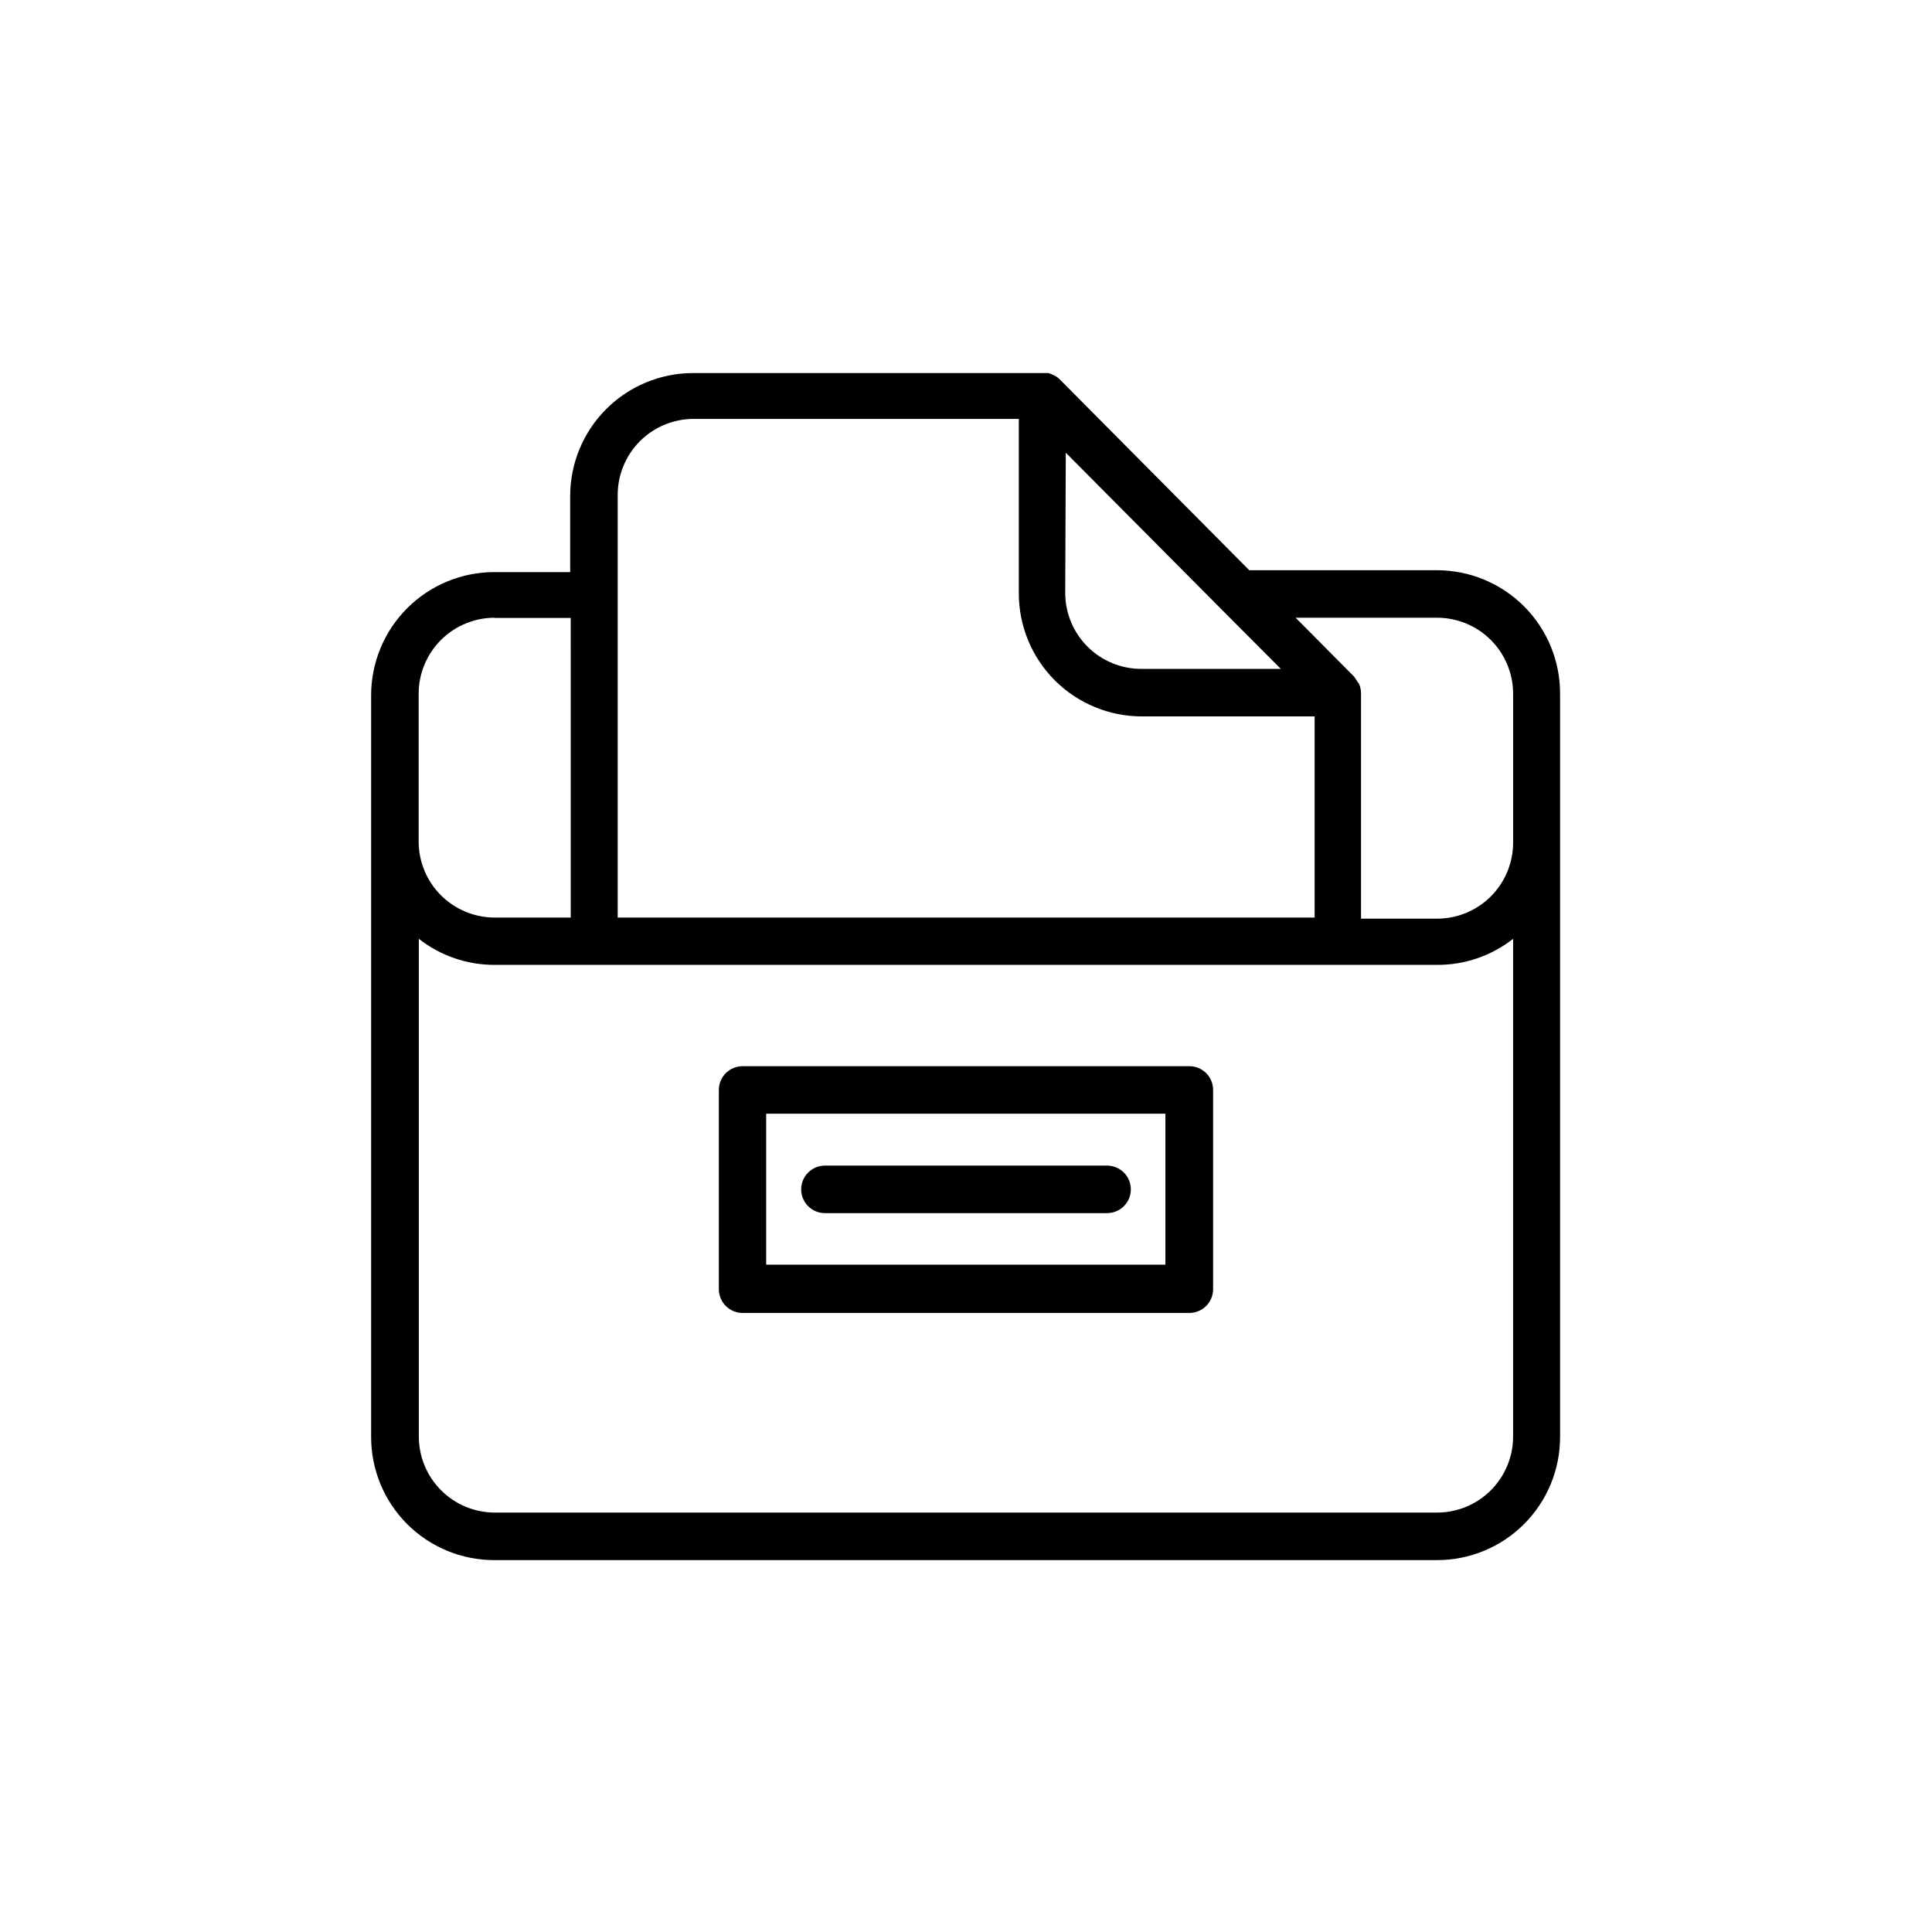 <?xml version="1.0" encoding="UTF-8"?>
<!-- The Best Svg Icon site in the world: iconSvg.co, Visit us! https://iconsvg.co -->
<svg fill="#000000" width="800px" height="800px" version="1.1" viewBox="144 144 512 512" xmlns="http://www.w3.org/2000/svg">
 <g>
  <path d="m524.84 295.11h-49.777l-50.383-50.734c-0.434-0.391-0.926-0.715-1.461-0.957-0.445-0.242-0.918-0.43-1.41-0.555h-94.109c-8.645 0-16.938 3.434-23.051 9.547-6.113 6.113-9.547 14.406-9.547 23.051v20.152h-20.152c-8.641 0.012-16.926 3.453-23.035 9.562s-9.547 14.395-9.562 23.035v196.64c0 8.645 3.434 16.934 9.547 23.047 6.113 6.113 14.406 9.547 23.051 9.547h249.89c8.645 0 16.934-3.434 23.047-9.547s9.547-14.402 9.547-23.047v-197.14c-0.012-8.641-3.449-16.926-9.559-23.035-6.113-6.109-14.395-9.551-23.035-9.562zm0 12.594c5.344 0 10.469 2.125 14.25 5.902 3.777 3.781 5.902 8.906 5.902 14.25v39.449c0 5.344-2.125 10.473-5.902 14.25-3.781 3.781-8.906 5.902-14.25 5.902h-20.152v-59.75c-0.008-0.832-0.18-1.656-0.504-2.418-0.453-0.672-0.906-1.344-1.363-2.016l-15.469-15.566zm-98.395-43.73 41.516 41.766 15.469 15.516-36.984 0.004c-5.344 0-10.469-2.125-14.25-5.902-3.777-3.781-5.902-8.906-5.902-14.25zm-118.75 11.188c0-5.348 2.125-10.473 5.902-14.25 3.781-3.781 8.906-5.902 14.25-5.902h86.152v46.25-0.004c0 8.648 3.434 16.938 9.547 23.051s14.406 9.547 23.051 9.547h45.797v53.305h-184.7zm-32.598 32.598h20.152l0.004 79.398h-20.152c-5.348 0-10.473-2.125-14.25-5.902-3.781-3.781-5.902-8.906-5.902-14.25v-39.297c0.039-5.328 2.188-10.422 5.973-14.172 3.785-3.746 8.902-5.844 14.23-5.832zm249.74 237.09h-249.69c-5.348 0-10.473-2.125-14.25-5.902-3.781-3.781-5.902-8.906-5.902-14.25v-131.9c5.746 4.508 12.848 6.941 20.152 6.902h249.69c7.301 0.039 14.402-2.394 20.152-6.902v132.05c-0.043 5.316-2.184 10.406-5.957 14.152-3.773 3.746-8.879 5.848-14.195 5.848z"/>
  <path d="m459.14 426.55h-118.29c-1.68-0.016-3.293 0.645-4.484 1.824-1.195 1.184-1.863 2.793-1.863 4.473v52.797c0 1.672 0.664 3.273 1.844 4.453 1.18 1.184 2.781 1.848 4.453 1.848h118.34c1.68 0.012 3.297-0.645 4.488-1.828 1.191-1.184 1.859-2.793 1.859-4.473v-52.797c0-1.68-0.668-3.289-1.859-4.473-1.191-1.18-2.809-1.84-4.488-1.824zm-6.297 52.598h-105.8v-40.004h105.8z"/>
  <path d="m362.62 465.49h74.766c3.477 0 6.297-2.816 6.297-6.297 0-3.477-2.82-6.297-6.297-6.297h-74.766c-3.481 0-6.301 2.82-6.301 6.297 0 3.481 2.82 6.297 6.301 6.297z"/>
 </g>
</svg>